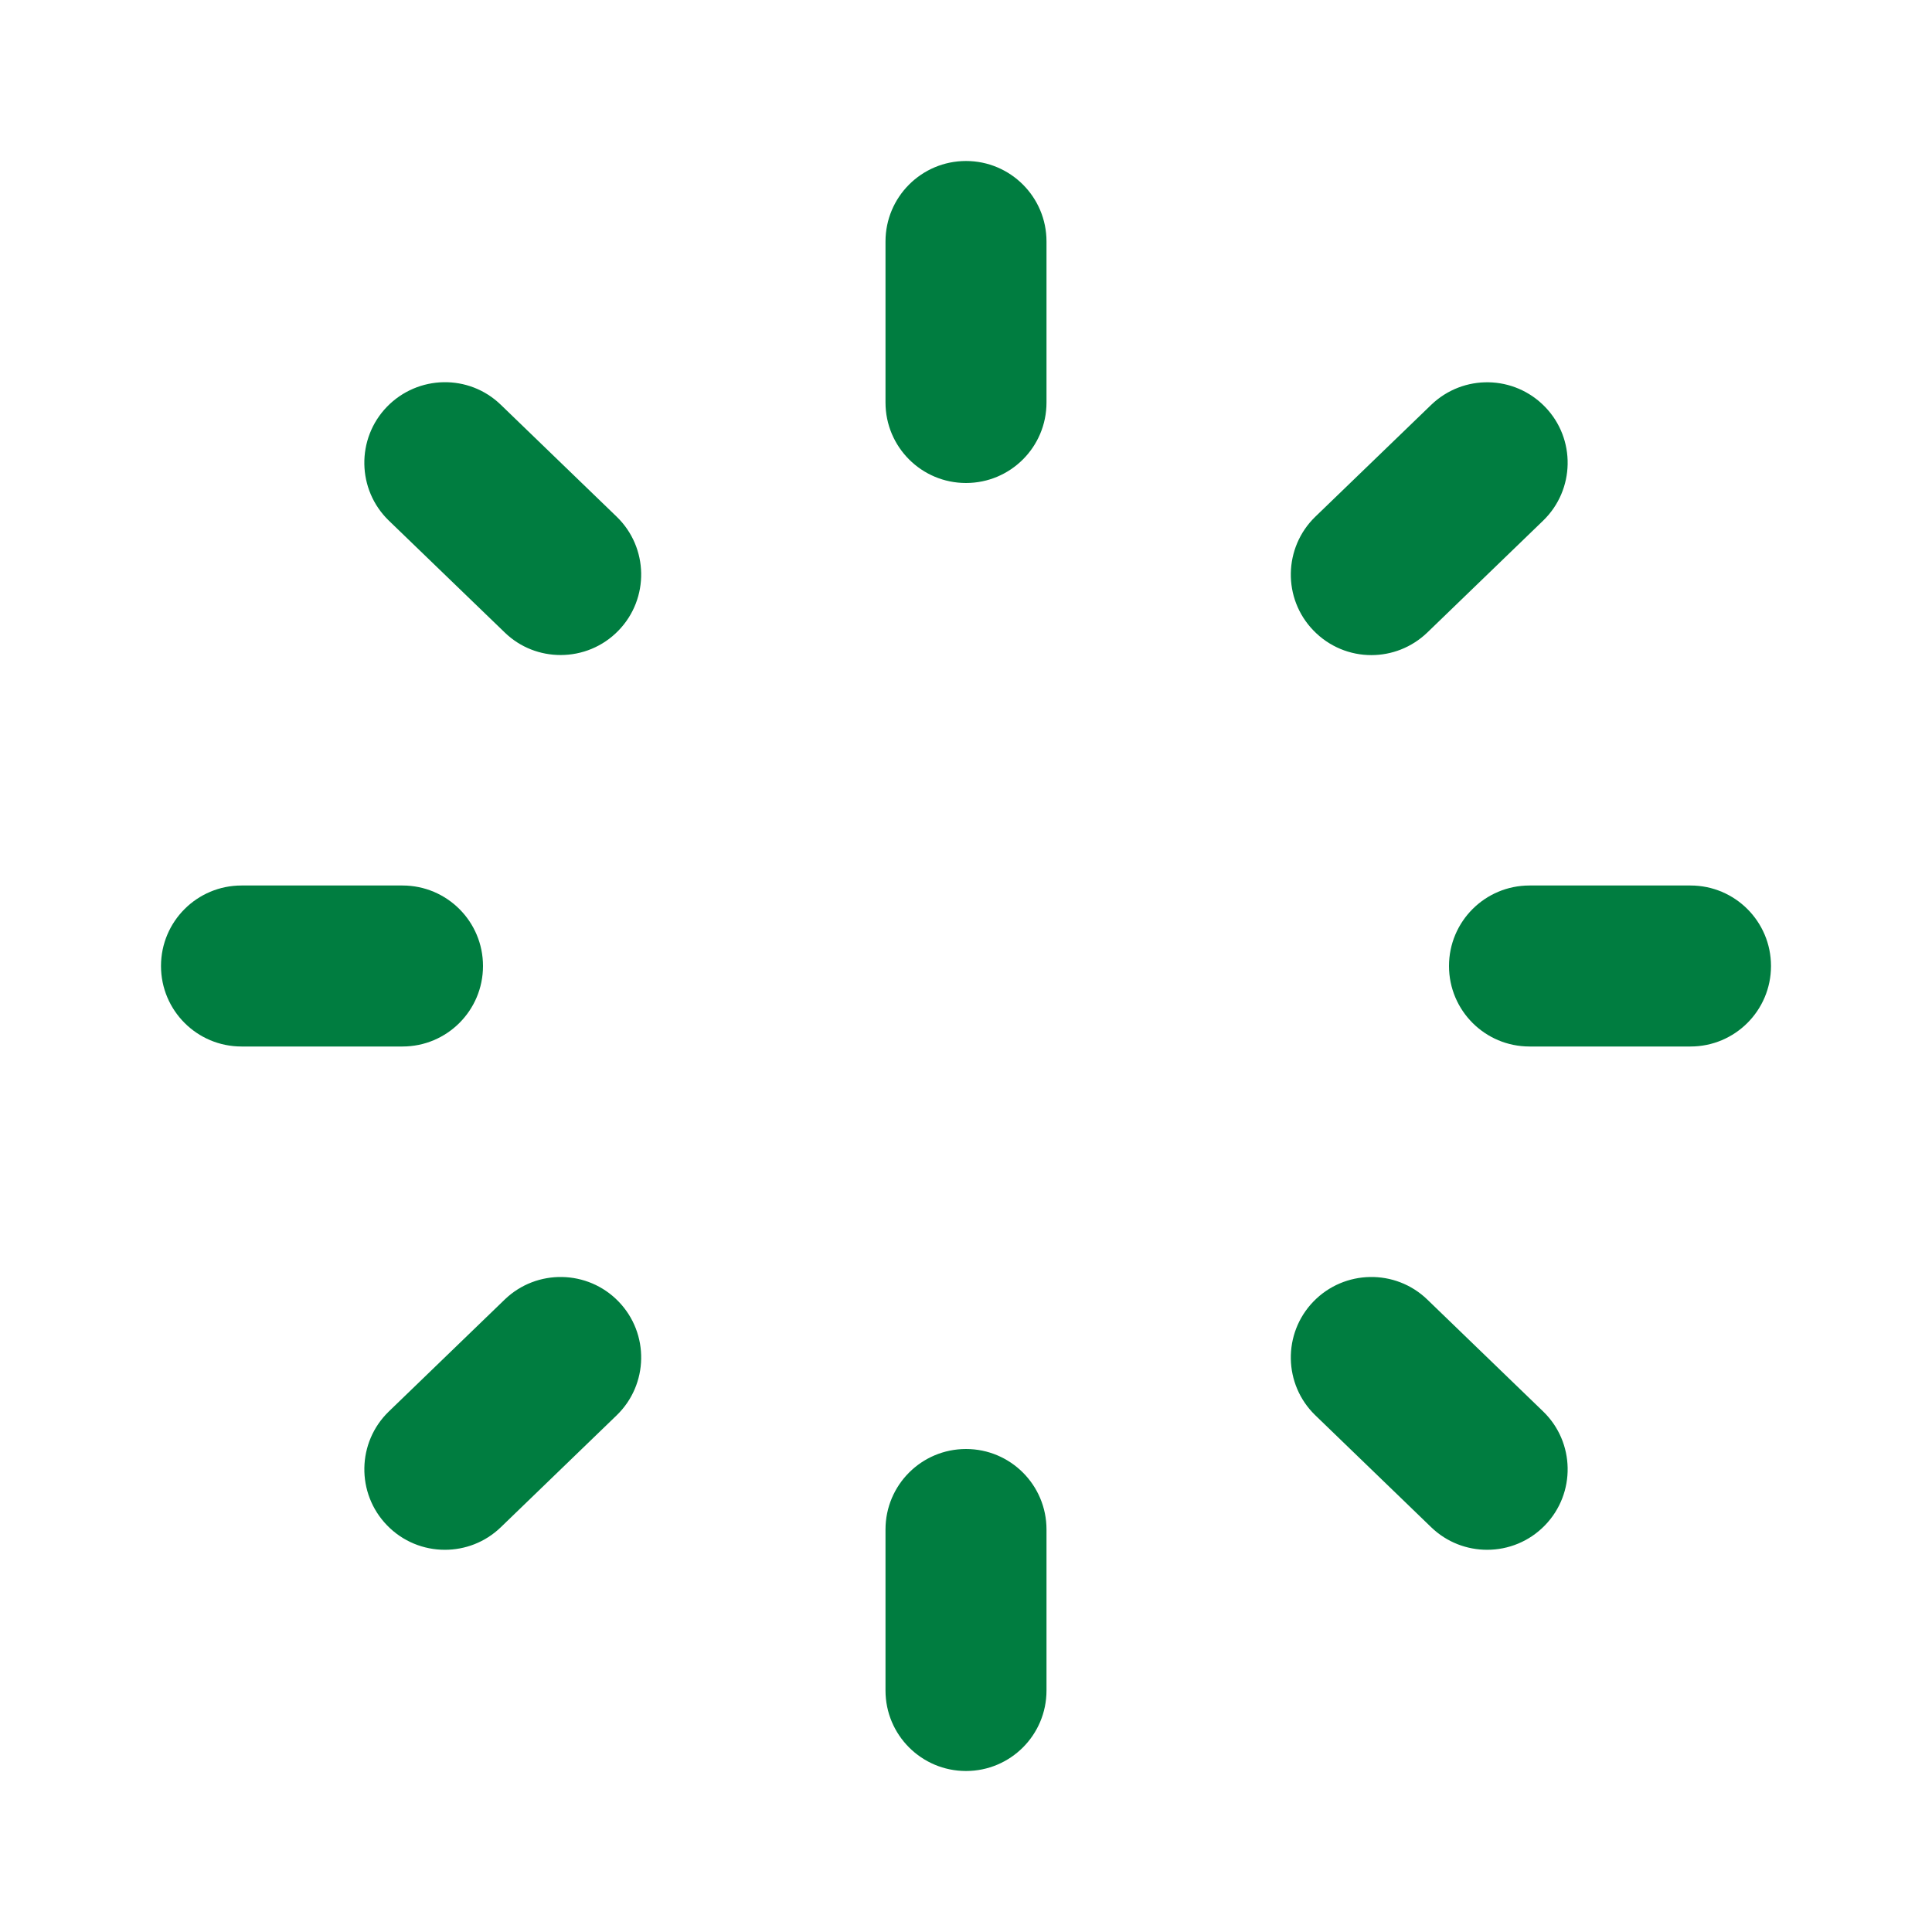 <svg xmlns="http://www.w3.org/2000/svg" width="24" height="24" viewBox="0 0 24 24">
    <path fill="#007D40" fill-rule="evenodd" d="M12 18c.552 0 1 .447 1 1v2c0 .553-.448 1-1 1s-1-.447-1-1v-2c0-.553.448-1 1-1zm4.316-1.832c.384-.396 1.017-.408 1.414-.025l1.439 1.39c.397.383.408 1.017.024 1.414-.196.203-.457.305-.719.305-.25 0-.5-.092-.695-.28l-1.439-1.39c-.397-.383-.408-1.017-.024-1.414zM6.27 16.143c.398-.383 1.031-.371 1.414.025.384.397.373 1.03-.024 1.414l-1.439 1.39c-.195.188-.445.28-.695.28-.262 0-.523-.102-.719-.305-.384-.397-.373-1.031.024-1.414zM21 11c.552 0 1 .447 1 1 0 .553-.448 1-1 1h-2c-.552 0-1-.447-1-1 0-.553.448-1 1-1zM5 11c.552 0 1 .447 1 1 0 .553-.448 1-1 1H3c-.552 0-1-.447-1-1 0-.553.448-1 1-1zm-.193-5.947c.385-.396 1.017-.409 1.414-.025l1.439 1.39c.397.383.408 1.017.024 1.414-.196.203-.457.305-.72.305-.25 0-.5-.092-.694-.28l-1.44-1.39c-.396-.383-.407-1.017-.023-1.414zm12.972-.024c.4-.384 1.031-.371 1.414.025.384.396.373 1.03-.024 1.414l-1.439 1.39c-.195.187-.445.28-.695.28-.262 0-.523-.103-.719-.306-.384-.396-.373-1.03.024-1.414zM12 2c.552 0 1 .447 1 1v2c0 .553-.448 1-1 1s-1-.447-1-1V3c0-.553.448-1 1-1z"/>
</svg>
